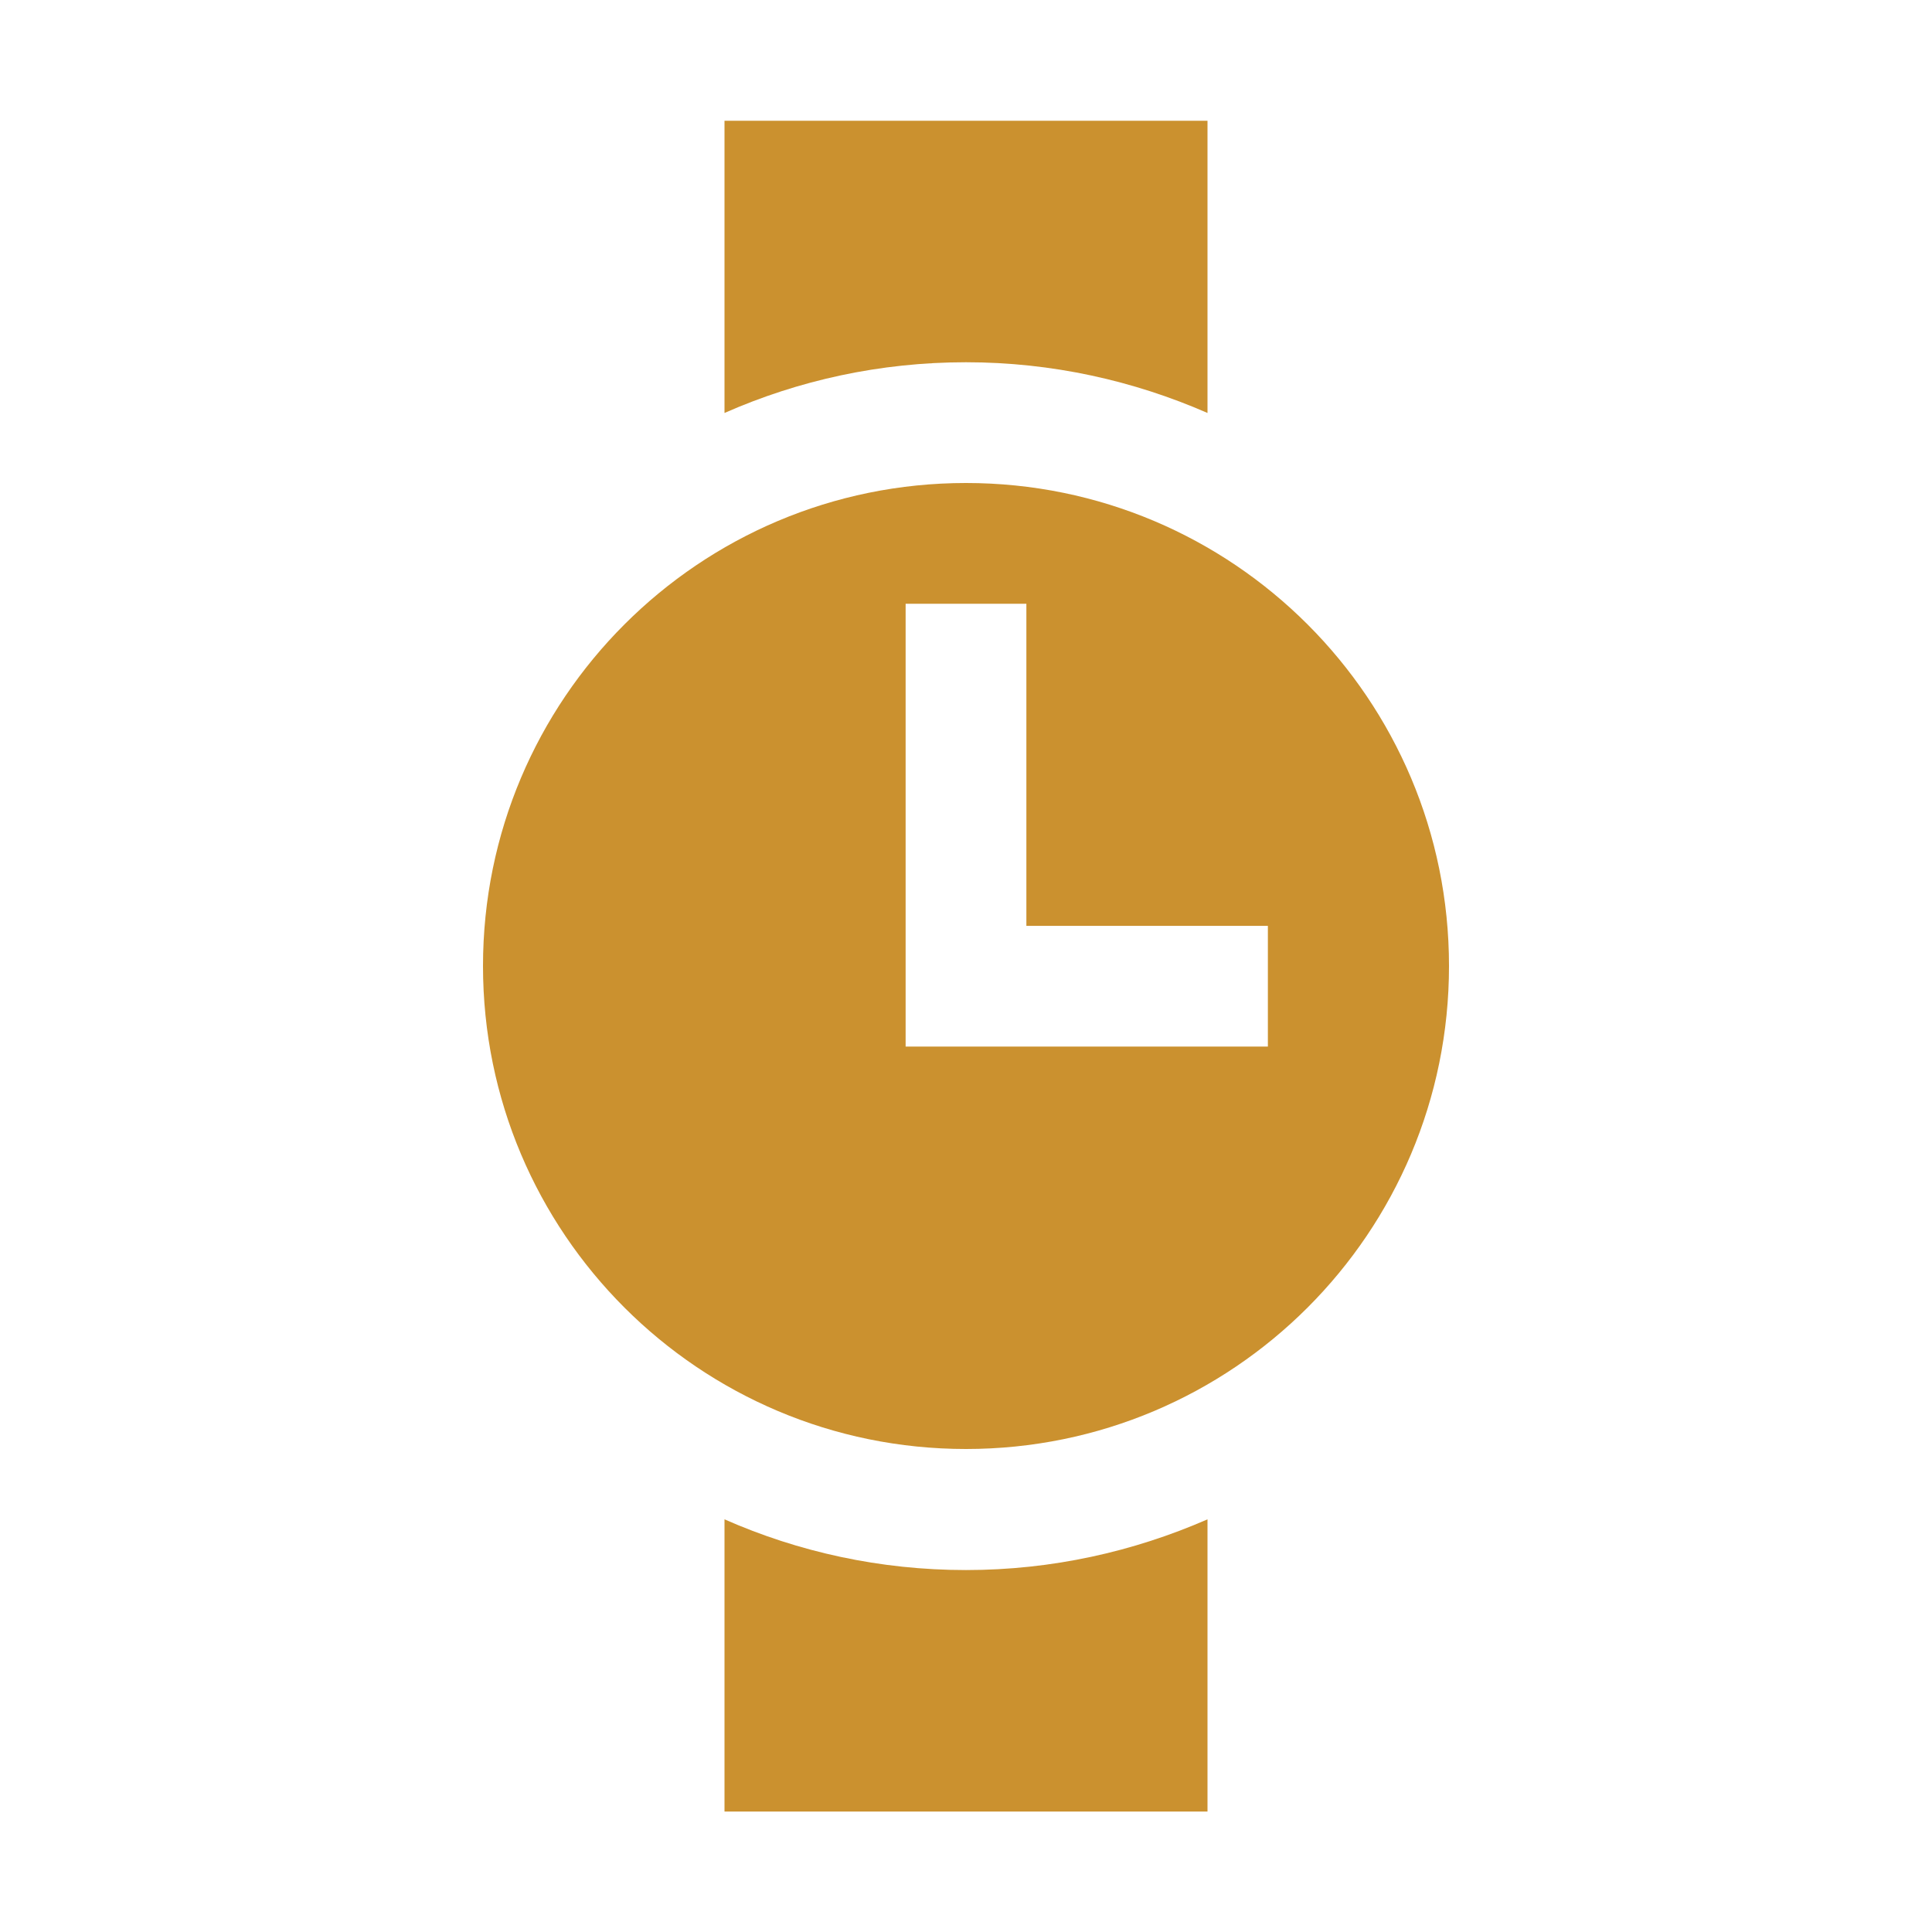 <svg xmlns="http://www.w3.org/2000/svg"  viewBox="0 0 64 64"><defs fill="#CB912F" /><path  d="m32,12c-2.85,0-5.55.6-8,1.68V4h16v9.68c-2.45-1.07-5.15-1.68-8-1.68Zm16,20c0,8.84-7.16,16-16,16s-16-7.16-16-16,7.16-16,16-16,16,7.16,16,16Zm-6-1.33h-8v-10.67h-4v14.67h12v-4Zm-18,19.66v9.68h16v-9.68c-2.45,1.07-5.15,1.68-8,1.68s-5.55-.6-8-1.68Z" fill="#CB912F" /></svg>